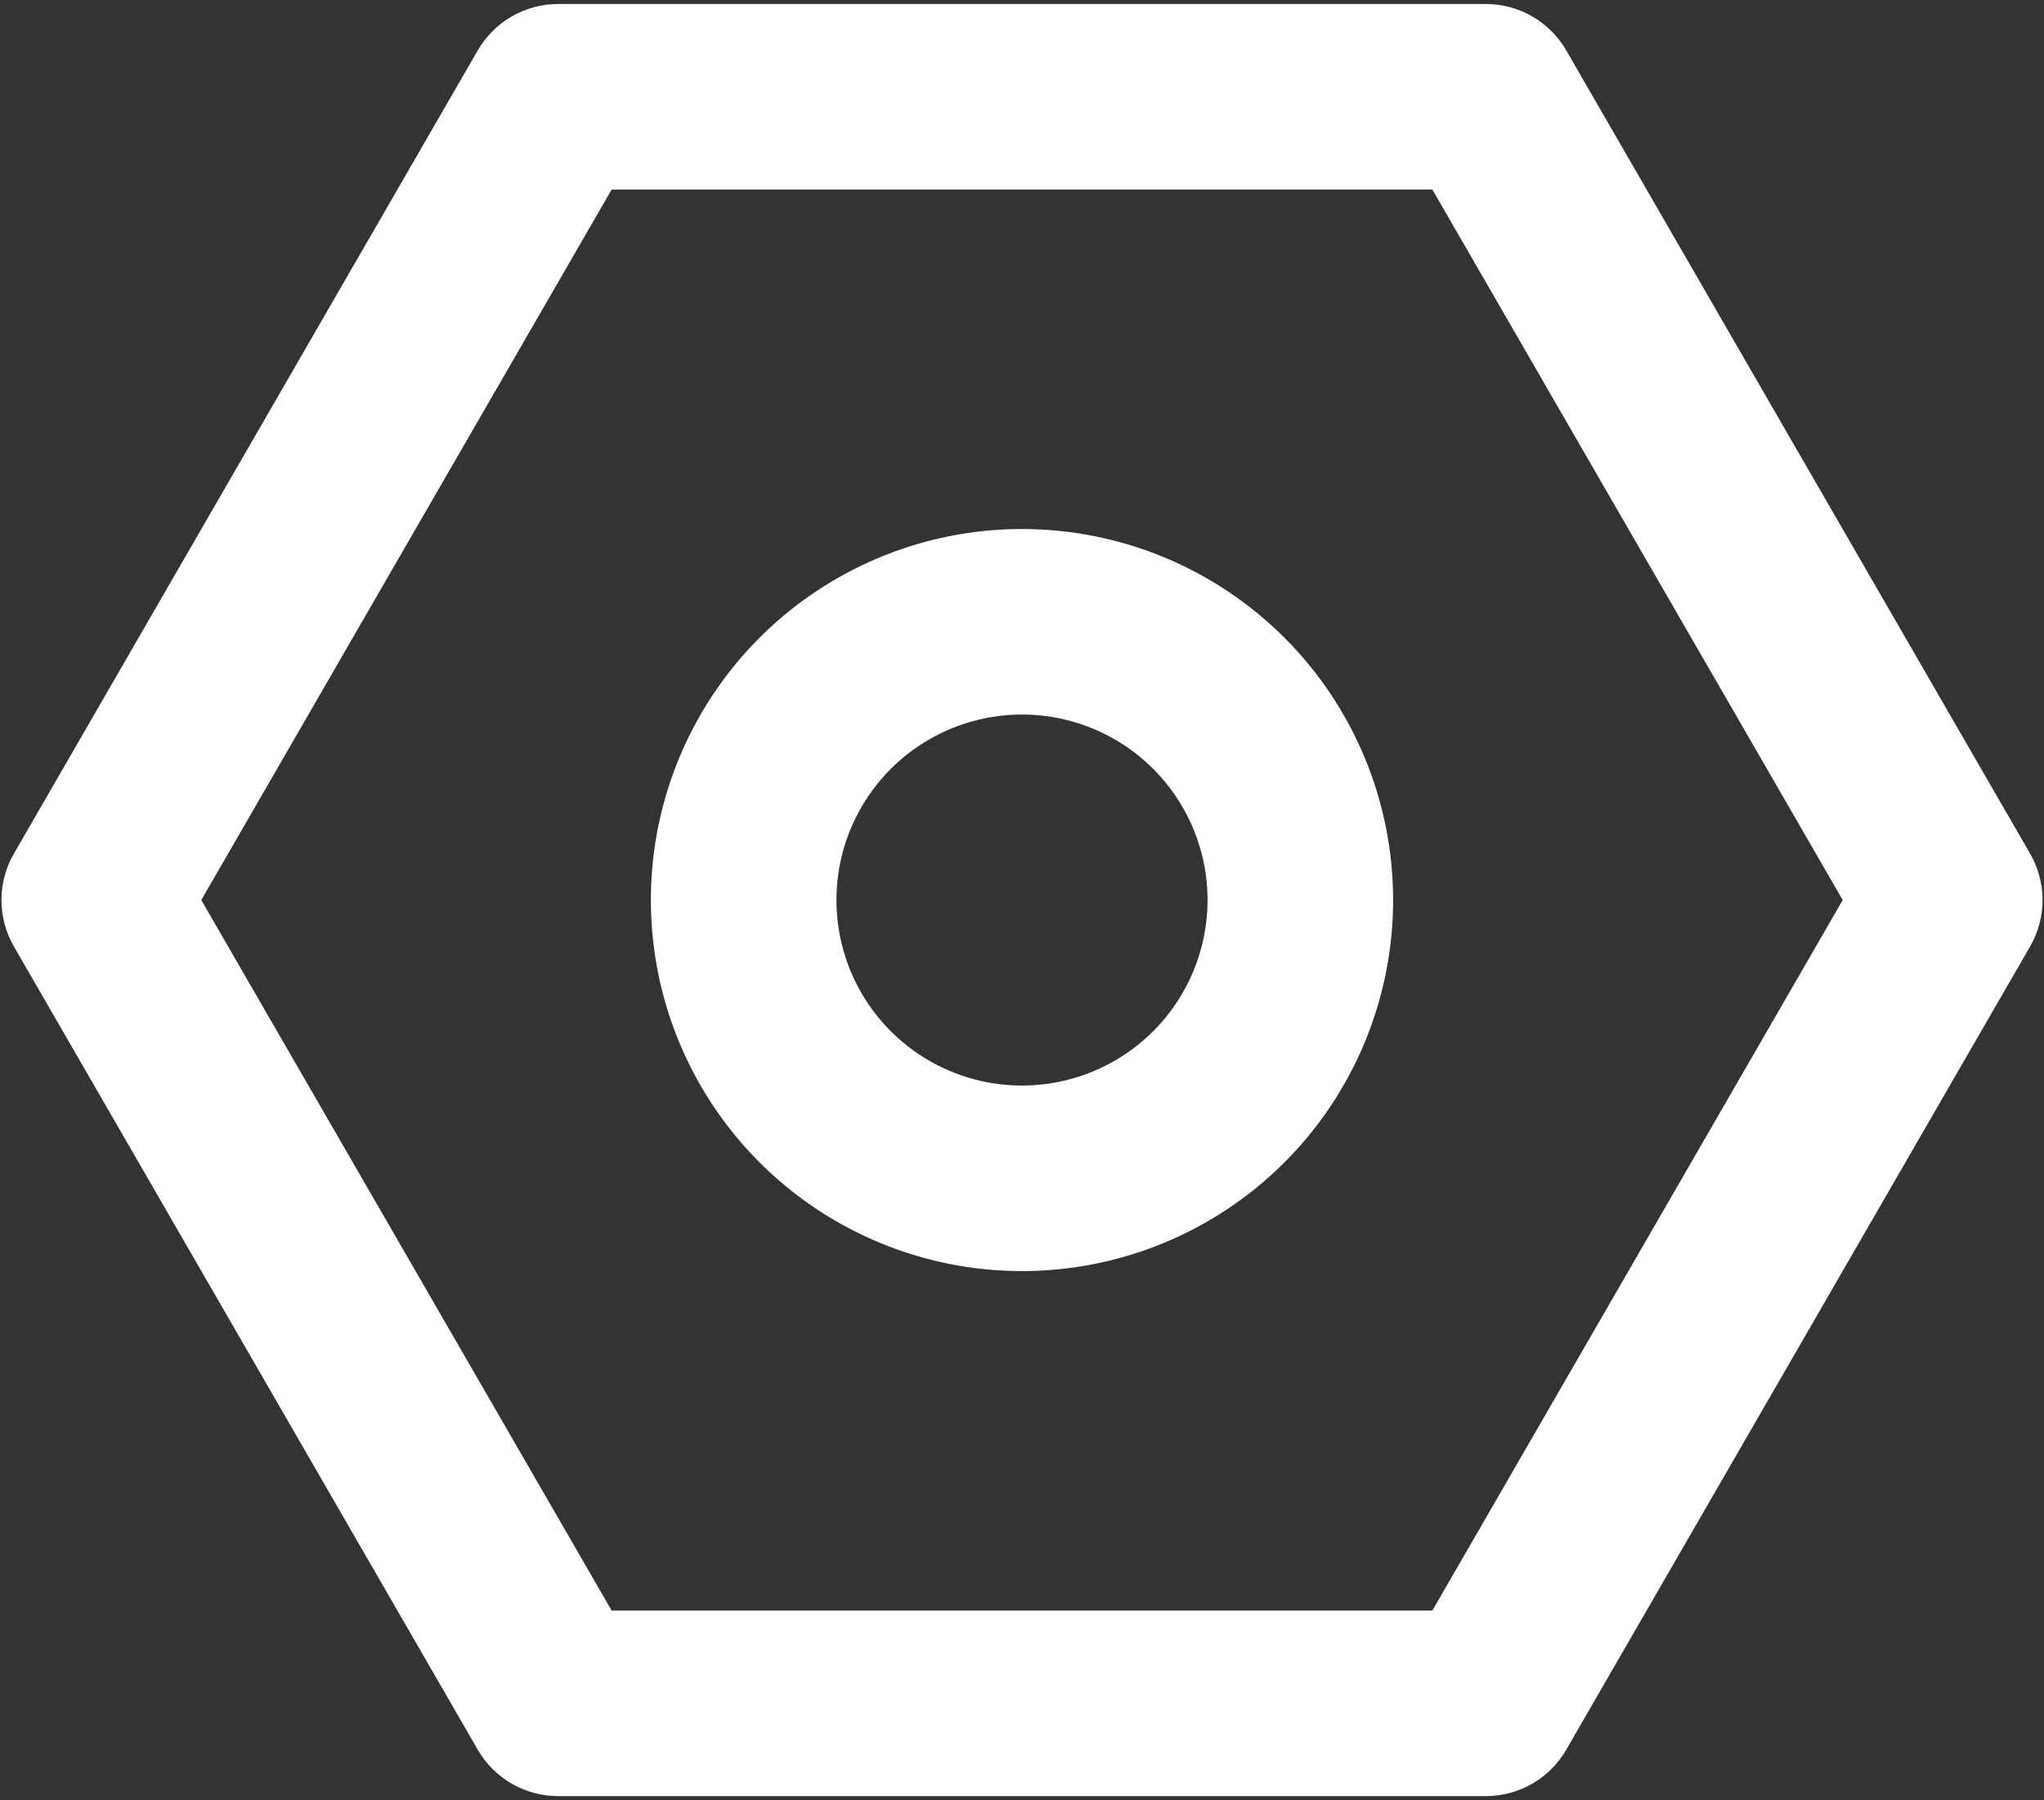 <?xml version="1.0" encoding="UTF-8"?> <svg xmlns="http://www.w3.org/2000/svg" width="470" height="414" viewBox="0 0 470 414" fill="none"><rect x="0" y="0" width="470" height="414" fill="#333333" stroke="none"/> <path d="M466.808 196.333L360.141 11.587C358.269 8.344 355.576 5.651 352.333 3.778C349.09 1.906 345.411 0.92 341.667 0.92H128.333C124.589 0.92 120.91 1.906 117.667 3.778C114.424 5.651 111.731 8.344 109.859 11.587L3.192 196.333C1.32 199.576 0.334 203.255 0.334 207C0.334 210.745 1.32 214.424 3.192 217.667L109.859 402.413C111.731 405.656 114.424 408.349 117.667 410.222C120.91 412.094 124.589 413.08 128.333 413.08H341.667C345.411 413.08 349.09 412.094 352.333 410.222C355.576 408.349 358.269 405.656 360.141 402.413L466.808 217.667C468.68 214.424 469.666 210.745 469.666 207C469.666 203.255 468.68 199.576 466.808 196.333ZM329.357 370.413H140.643L46.285 207L140.643 43.587H329.357L423.715 207L329.357 370.413Z" fill="white"></path> <path d="M235 121.667C218.123 121.667 201.624 126.671 187.591 136.048C173.558 145.425 162.621 158.752 156.162 174.344C149.704 189.937 148.014 207.095 151.306 223.648C154.599 240.201 162.726 255.406 174.66 267.34C186.594 279.274 201.799 287.401 218.352 290.694C234.905 293.986 252.063 292.296 267.656 285.838C283.248 279.379 296.576 268.442 305.952 254.409C315.329 240.376 320.333 223.877 320.333 207C320.333 184.368 311.343 162.663 295.34 146.66C279.337 130.657 257.632 121.667 235 121.667ZM235 249.667C226.561 249.667 218.312 247.164 211.296 242.476C204.279 237.788 198.81 231.124 195.581 223.328C192.352 215.532 191.507 206.953 193.153 198.676C194.799 190.4 198.863 182.797 204.83 176.83C210.797 170.863 218.4 166.8 226.676 165.153C234.953 163.507 243.531 164.352 251.328 167.581C259.124 170.811 265.788 176.279 270.476 183.296C275.164 190.312 277.667 198.561 277.667 207C277.667 218.316 273.171 229.168 265.17 237.17C257.168 245.171 246.316 249.667 235 249.667Z" fill="white"></path> </svg> 